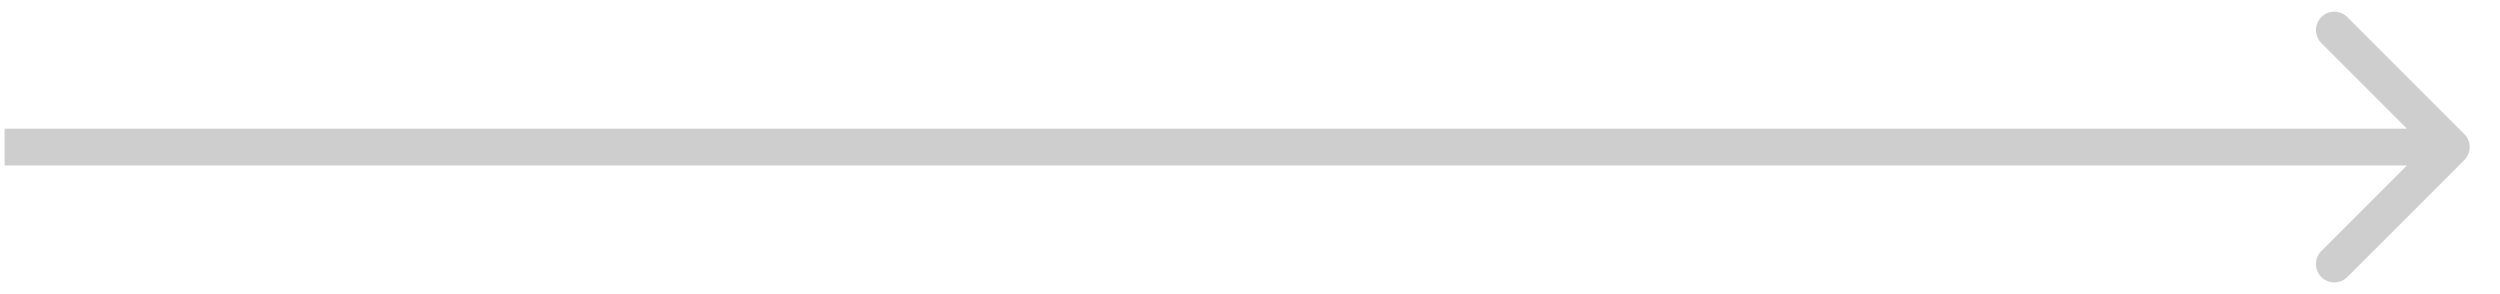 <?xml version="1.0" encoding="UTF-8"?> <svg xmlns="http://www.w3.org/2000/svg" width="68" height="8" viewBox="0 0 68 8" fill="none"> <path d="M67.029 4.354C67.224 4.158 67.224 3.842 67.029 3.646L63.847 0.464C63.652 0.269 63.335 0.269 63.14 0.464C62.945 0.66 62.945 0.976 63.14 1.172L65.968 4L63.14 6.828C62.945 7.024 62.945 7.34 63.14 7.536C63.335 7.731 63.652 7.731 63.847 7.536L67.029 4.354ZM0.125 4.5L66.675 4.5L66.675 3.5L0.125 3.5L0.125 4.5Z" fill="#CECECE"></path> </svg> 